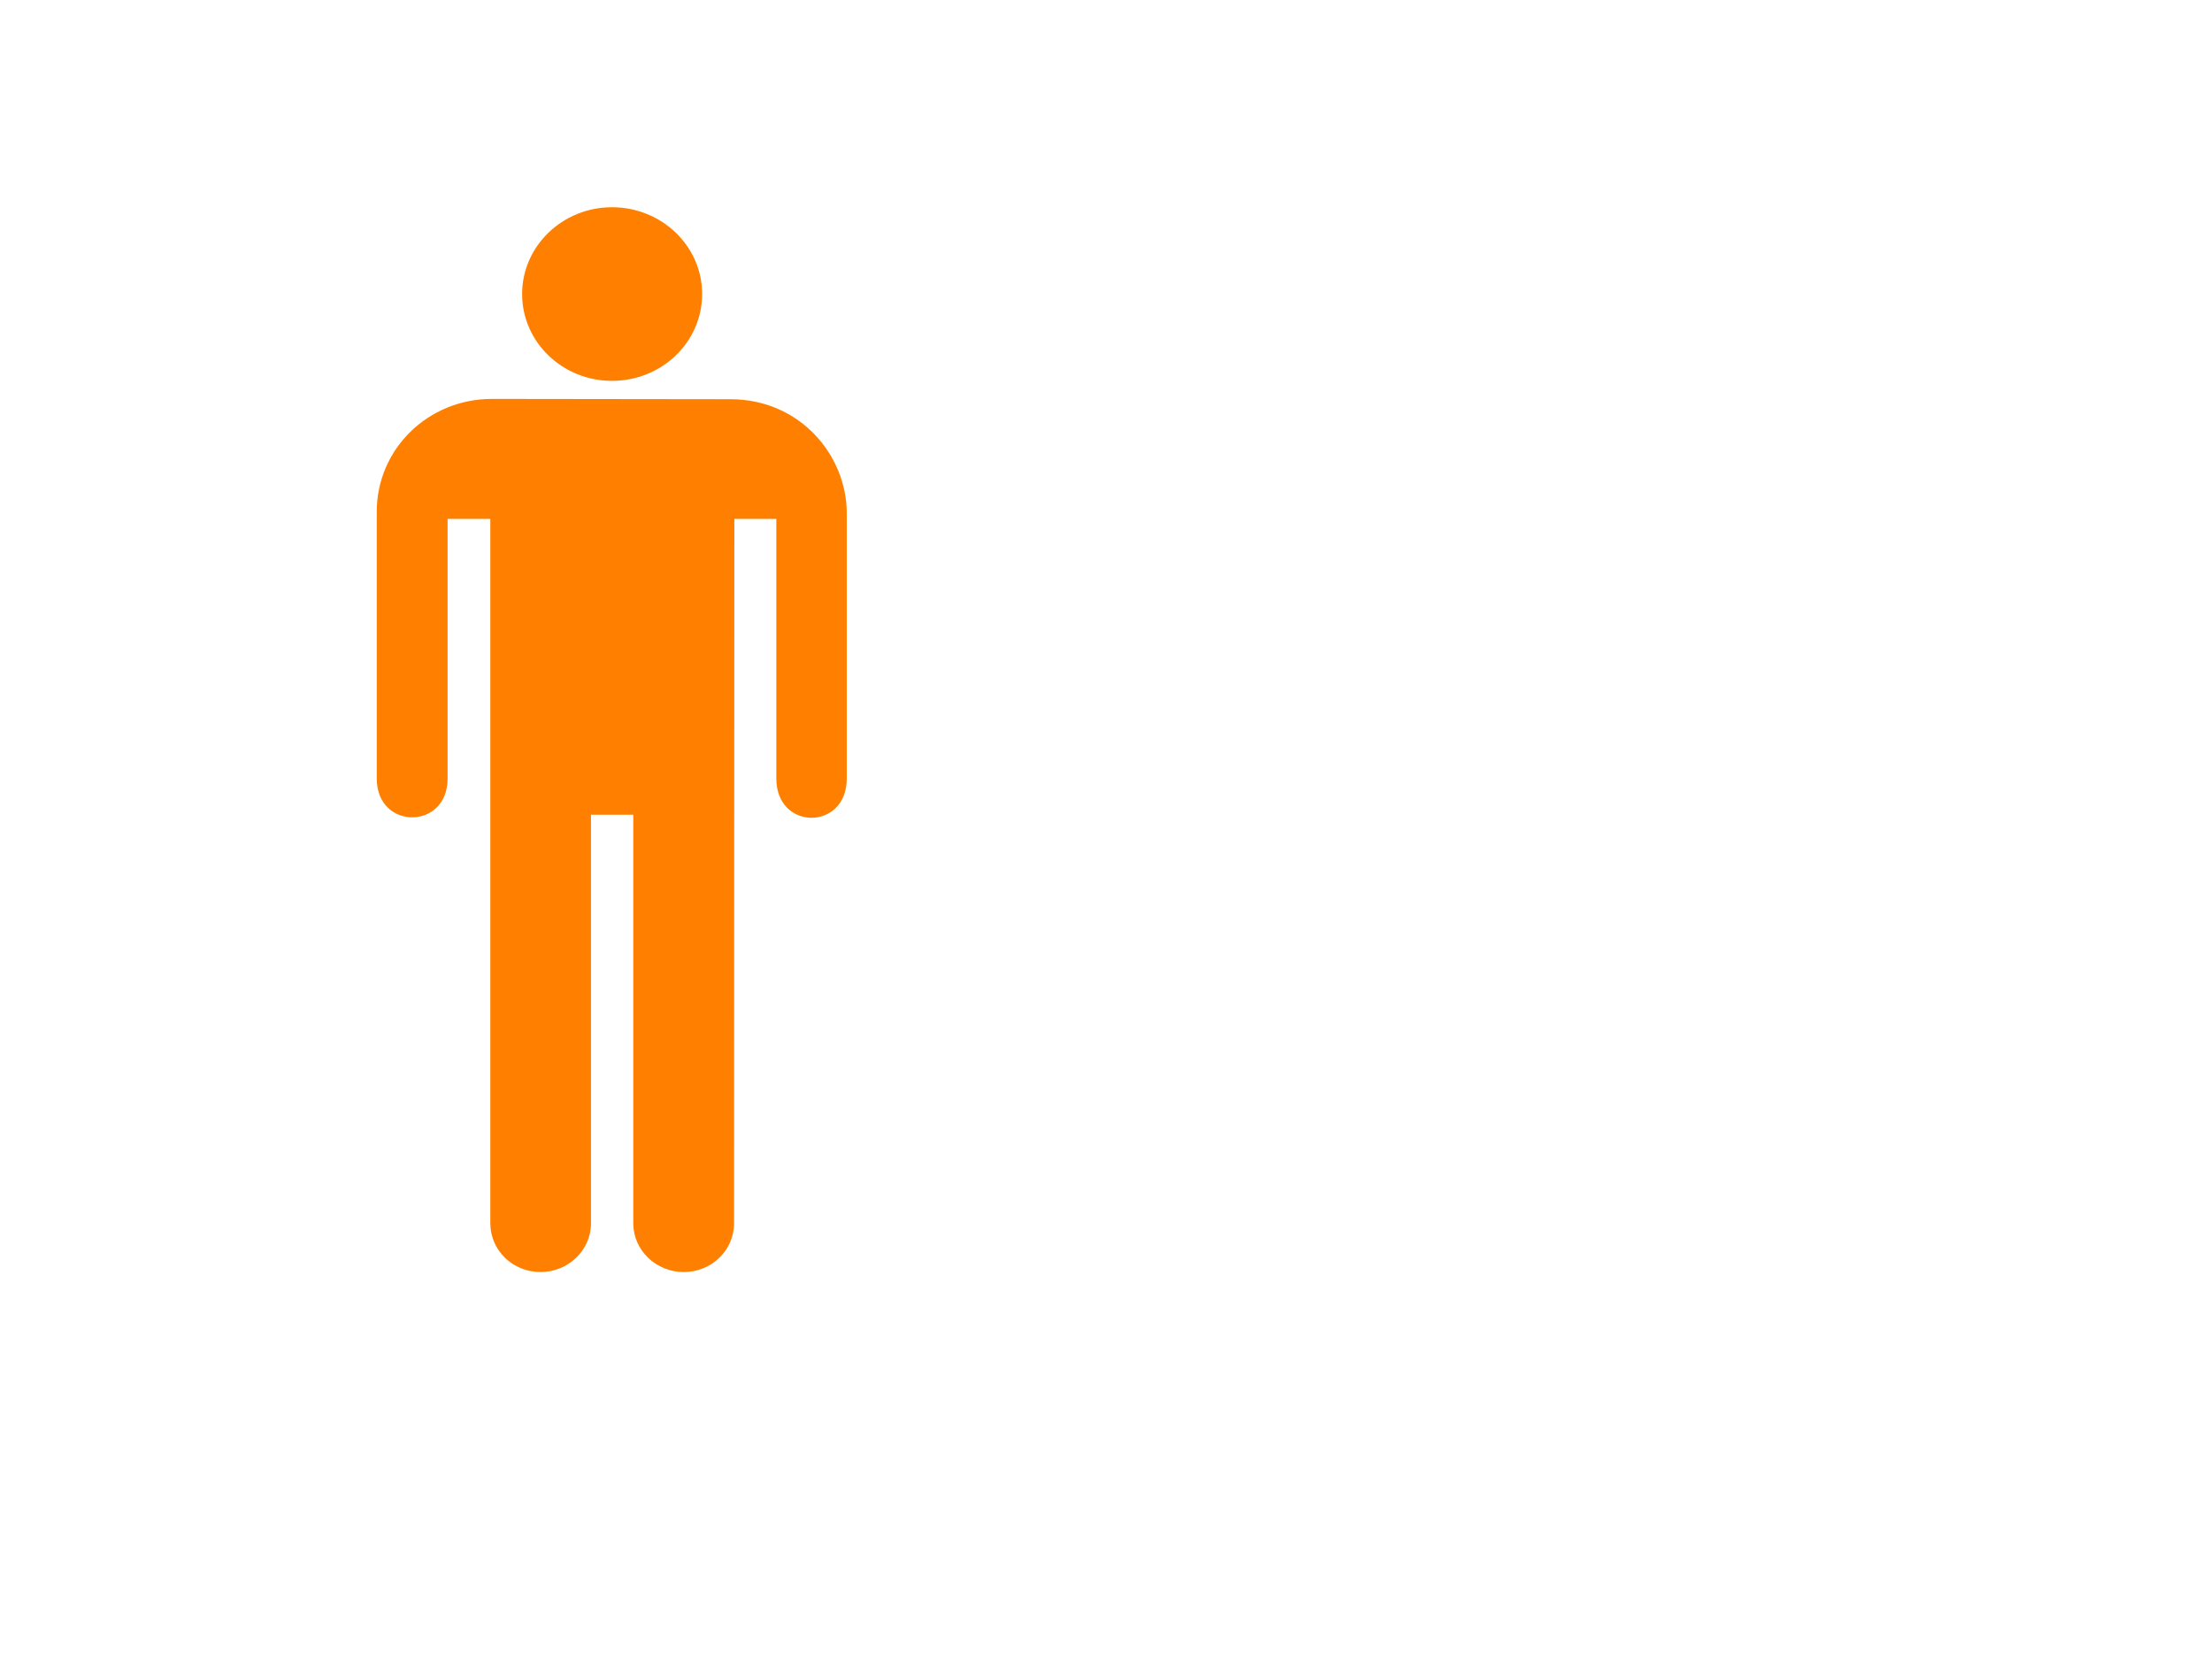 <?xml version="1.0"?><svg width="640" height="480" xmlns="http://www.w3.org/2000/svg">
 <title>Man silhouette Orange</title>
 <g>
  <title>Layer 1</title>
  <g id="svg_3">
   <g id="svg_12">
    <path id="svg_10" fill="#ff7f00" d="m177.062,110.193c14.425,0 26.086,-11.2 26.086,-25.129c0,-13.843 -11.661,-25.103 -26.086,-25.103c-14.335,0 -25.997,11.26 -25.997,25.103c0.004,13.929 11.665,25.129 25.997,25.129z"/>
    <path id="svg_11" fill="#ff7f00" d="m141.869,353.935c0,7.799 6.437,14.105 14.514,14.105c8.046,0 14.608,-6.306 14.608,-14.105l0,-118.204l12.236,0l0,118.204c0,7.799 6.561,14.105 14.608,14.105c8.077,0 14.545,-6.306 14.545,-14.105l0.089,-203.801l12.147,0l0,75.129c0,15.13 20.376,15.13 20.376,0l0,-76.77c0,-16.684 -13.453,-32.989 -33.677,-32.989l-68.995,-0.086c-18.495,0 -33.312,14.545 -33.312,32.61l0,77.238c0,14.954 20.496,14.954 20.496,0l0,-75.132l12.361,0l0,203.801l0.004,0z"/>
   </g>
  </g>
 </g>
</svg>